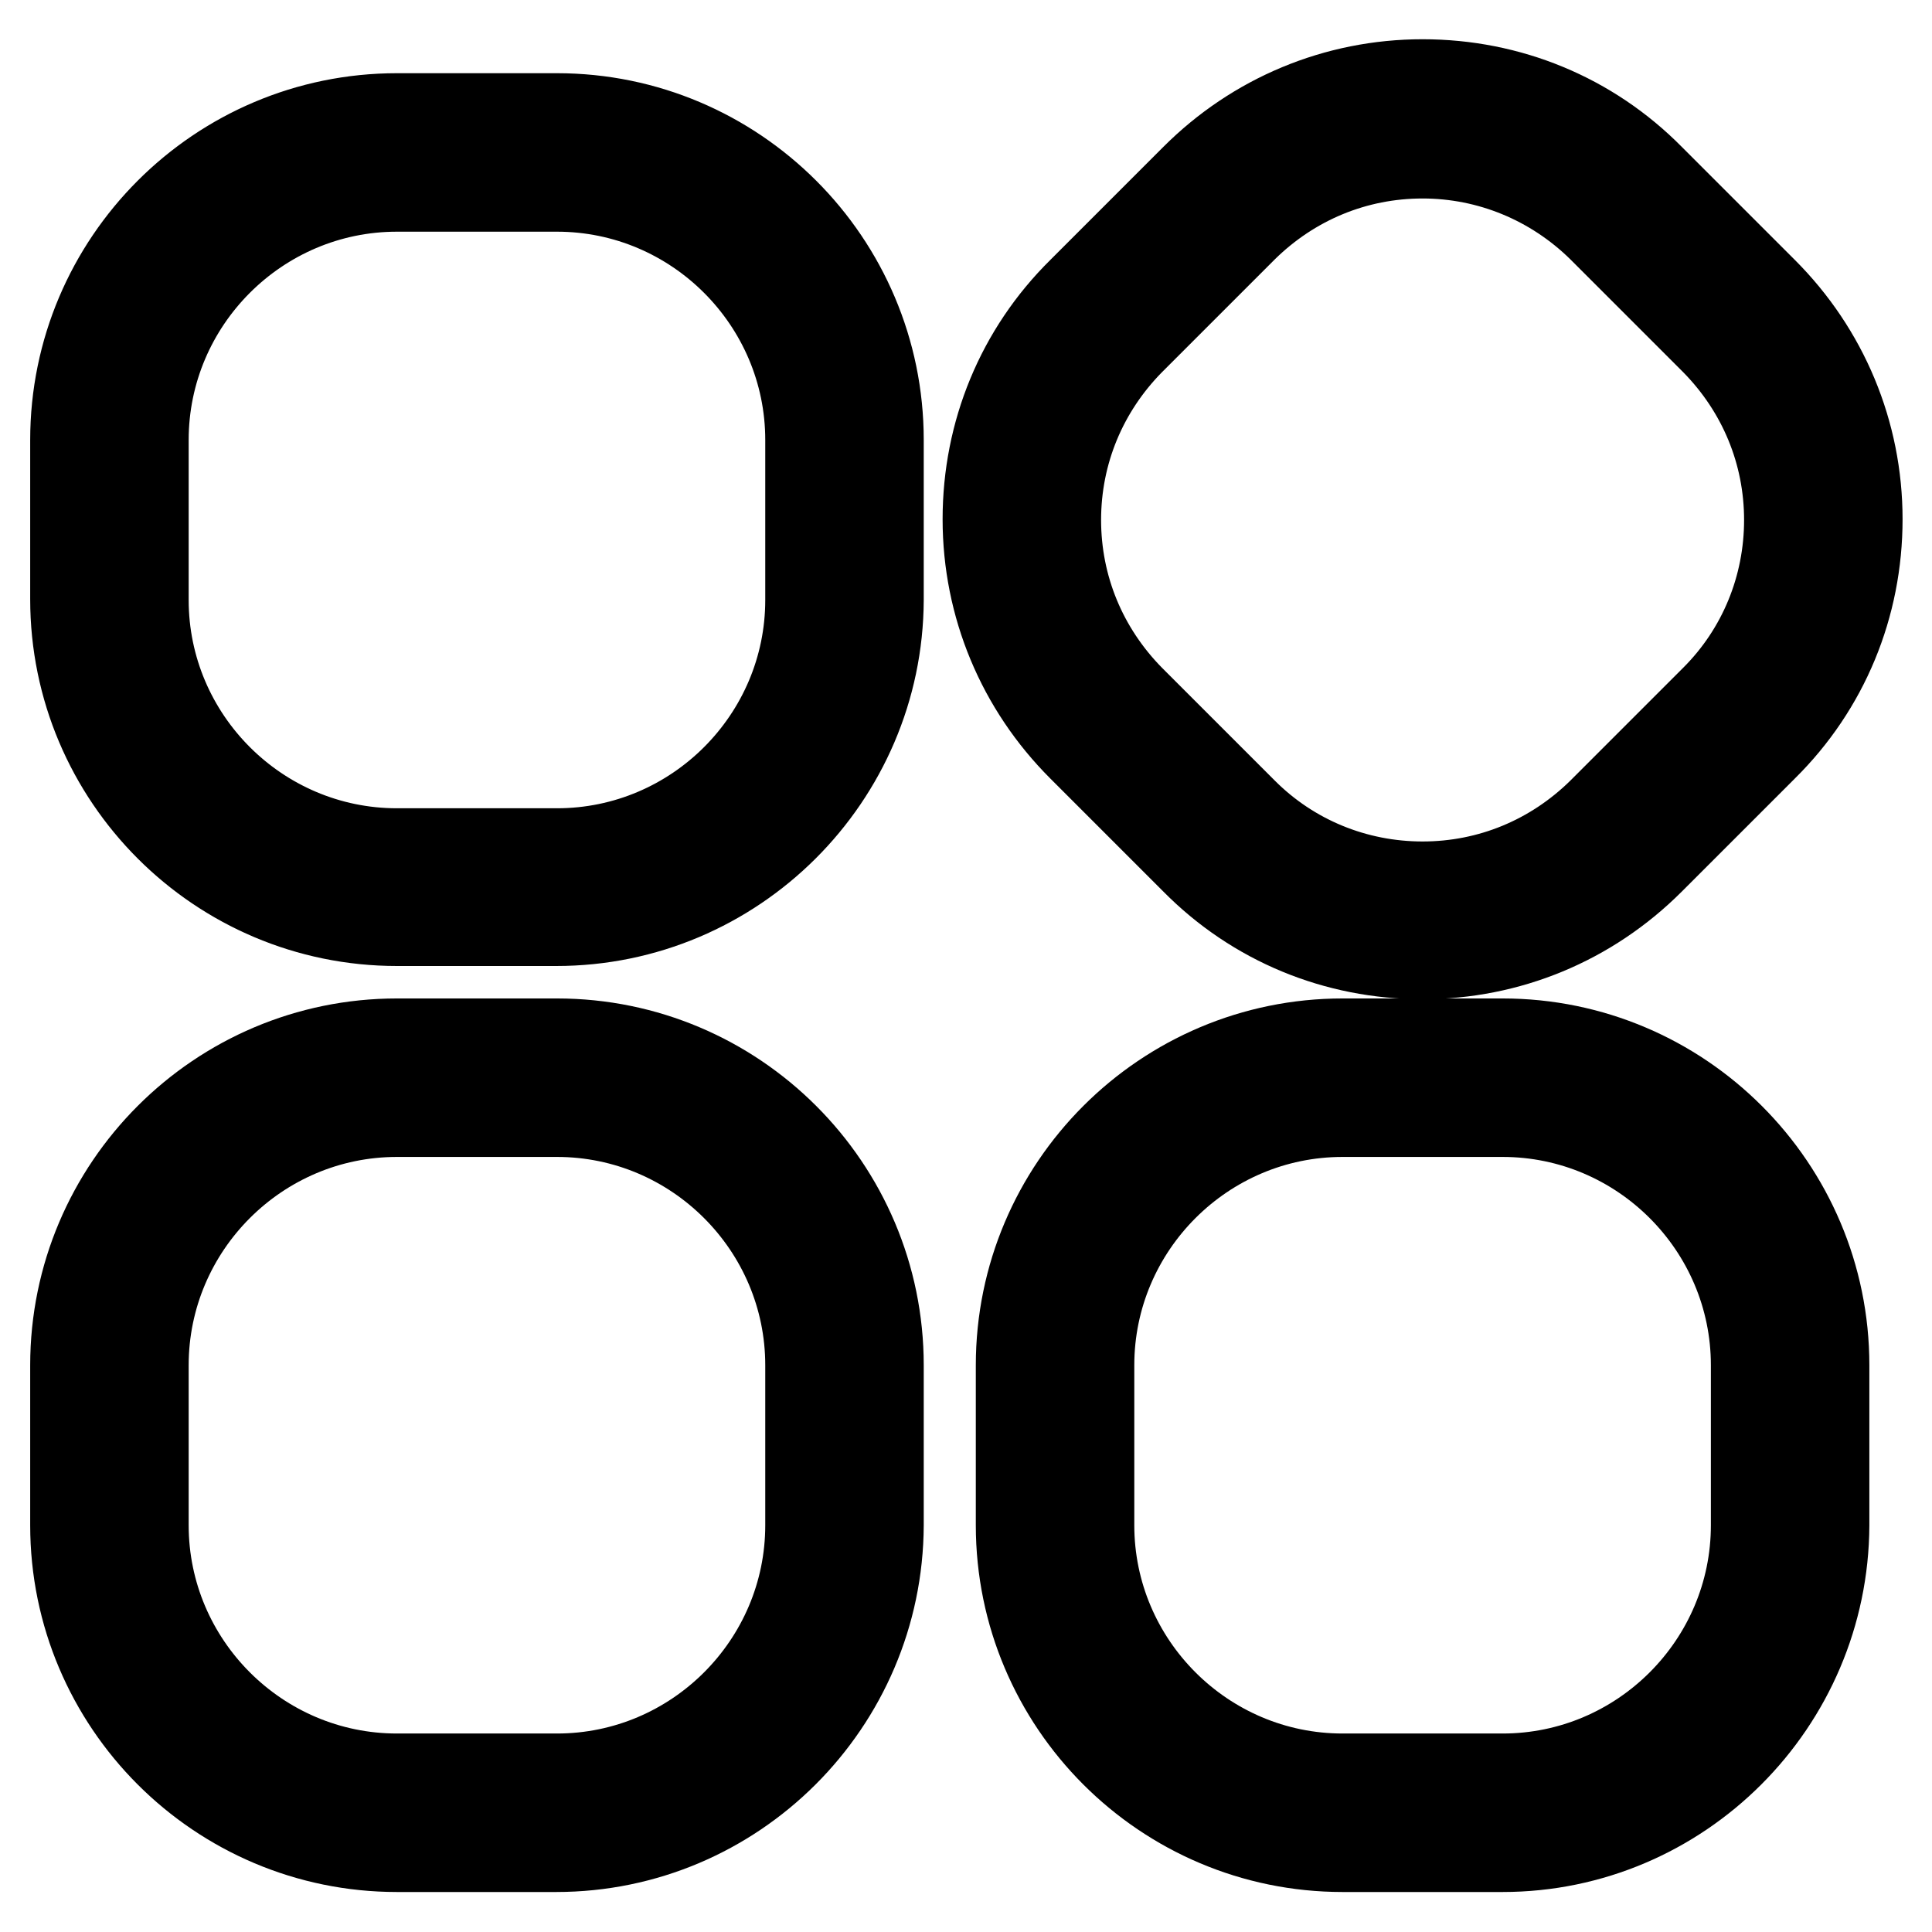 <?xml version="1.0" encoding="utf-8"?>
<!-- Svg Vector Icons : http://www.onlinewebfonts.com/icon -->
<!DOCTYPE svg PUBLIC "-//W3C//DTD SVG 1.1//EN" "http://www.w3.org/Graphics/SVG/1.1/DTD/svg11.dtd">
<svg version="1.1" xmlns="http://www.w3.org/2000/svg" xmlns:xlink="http://www.w3.org/1999/xlink" x="0px" y="0px" viewBox="0 0 256 256" enable-background="new 0 0 256 256" xml:space="preserve">
<g> <path stroke-width="12" fill-opacity="0" stroke="#000000"  d="M188.5,126.4c-11.4,0-22.1-4.4-30.1-12.5l-15-15c-8-8-12.5-18.7-12.5-30.1s4.4-22.1,12.5-30.1l15-15 c8-8,18.7-12.5,30.1-12.5c11.4,0,22.1,4.4,30.1,12.5l15,15c8,8,12.5,18.7,12.5,30.1s-4.4,22.1-12.5,30.1l-15,15 C210.5,122,199.8,126.4,188.5,126.4z M188.5,20.3c-9,0-17.4,3.5-23.8,9.8l-15,15c-6.3,6.4-9.8,14.8-9.8,23.8c0,9,3.5,17.4,9.8,23.8 l15,15c6.3,6.3,14.8,9.8,23.8,9.8c9,0,17.4-3.5,23.8-9.8l15-15c6.3-6.3,9.8-14.8,9.8-23.8c0-9-3.5-17.4-9.8-23.8l-15-15 C205.9,23.8,197.4,20.3,188.5,20.3z M73.7,122H52.6C29.1,122,10,102.9,10,79.4V58.3c0-23.5,19.1-42.6,42.6-42.6h21.2 c23.5,0,42.6,19.1,42.6,42.6v21.2C116.3,102.9,97.2,122,73.7,122z M52.6,24.7c-18.5,0-33.6,15.1-33.6,33.6v21.2 c0,18.5,15.1,33.6,33.6,33.6h21.2c18.5,0,33.6-15.1,33.6-33.6V58.3c0-18.5-15.1-33.6-33.6-33.6H52.6z M199.1,244.7h-21.2 c-23.5,0-42.6-19.1-42.6-42.6v-21.2c0-23.5,19.1-42.6,42.6-42.6h21.2c23.5,0,42.6,19.1,42.6,42.6v21.2 C241.6,225.6,222.5,244.7,199.1,244.7z M177.9,147.3c-18.5,0-33.6,15.1-33.6,33.6v21.2c0,18.5,15.1,33.6,33.6,33.6h21.2 c18.5,0,33.6-15.1,33.6-33.6v-21.2c0-18.5-15.1-33.6-33.6-33.6H177.9z M73.7,244.7H52.6c-23.5,0-42.6-19.1-42.6-42.6v-21.2 c0-23.5,19.1-42.6,42.6-42.6h21.2c23.5,0,42.6,19.1,42.6,42.6v21.2C116.3,225.6,97.2,244.7,73.7,244.7z M52.6,147.3 c-18.5,0-33.6,15.1-33.6,33.6v21.2c0,18.5,15.1,33.6,33.6,33.6h21.2c18.5,0,33.6-15.1,33.6-33.6v-21.2c0-18.5-15.1-33.6-33.6-33.6 H52.6z"/></g>
</svg>
